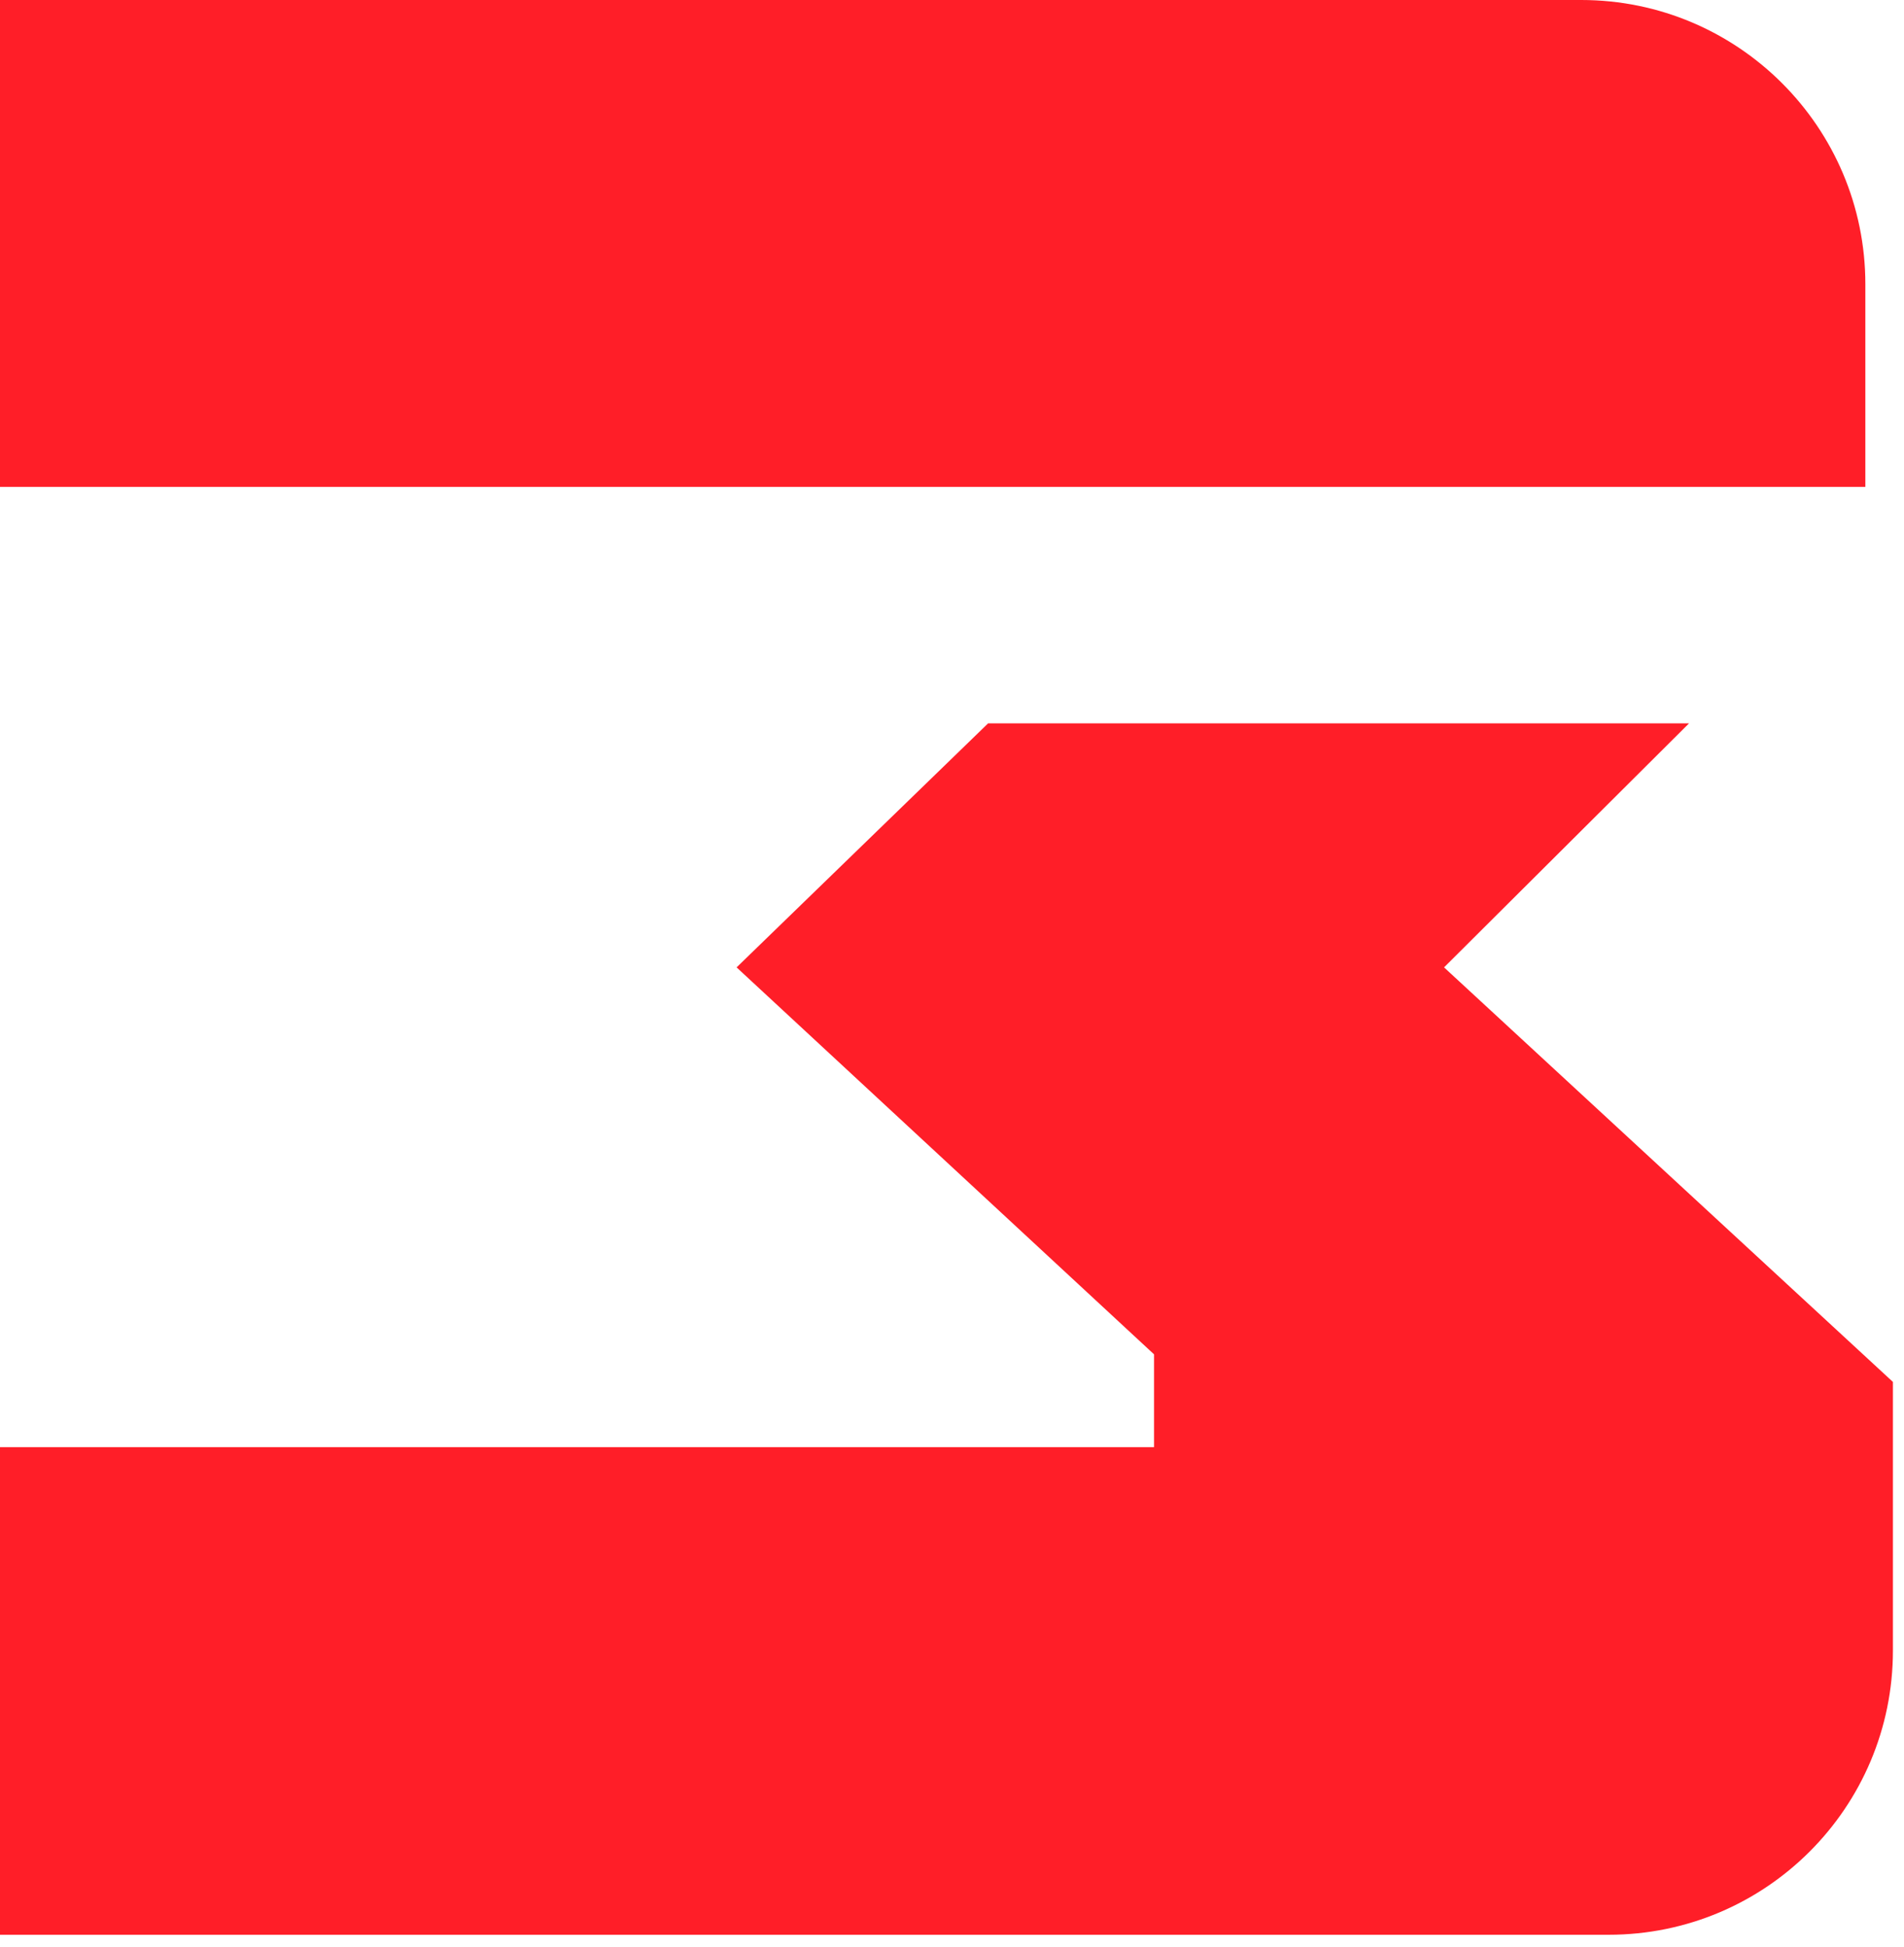 <?xml version="1.0" encoding="UTF-8"?> <svg xmlns="http://www.w3.org/2000/svg" width="134" height="137" viewBox="0 0 134 137" fill="none"><path d="M131.28 34.26V20C131.28 8.96 122.33 0 111.28 0H0V34.26H131.28Z" fill="#FF1E28"></path><path d="M101.63 68.07L118.87 50.9H69.54L51.84 68.07L81.22 95.3V101.83H0V136.14H113.22C124.27 136.14 133.22 127.19 133.22 116.14V97.24L101.63 68.07Z" fill="#FF1E28"></path></svg> 